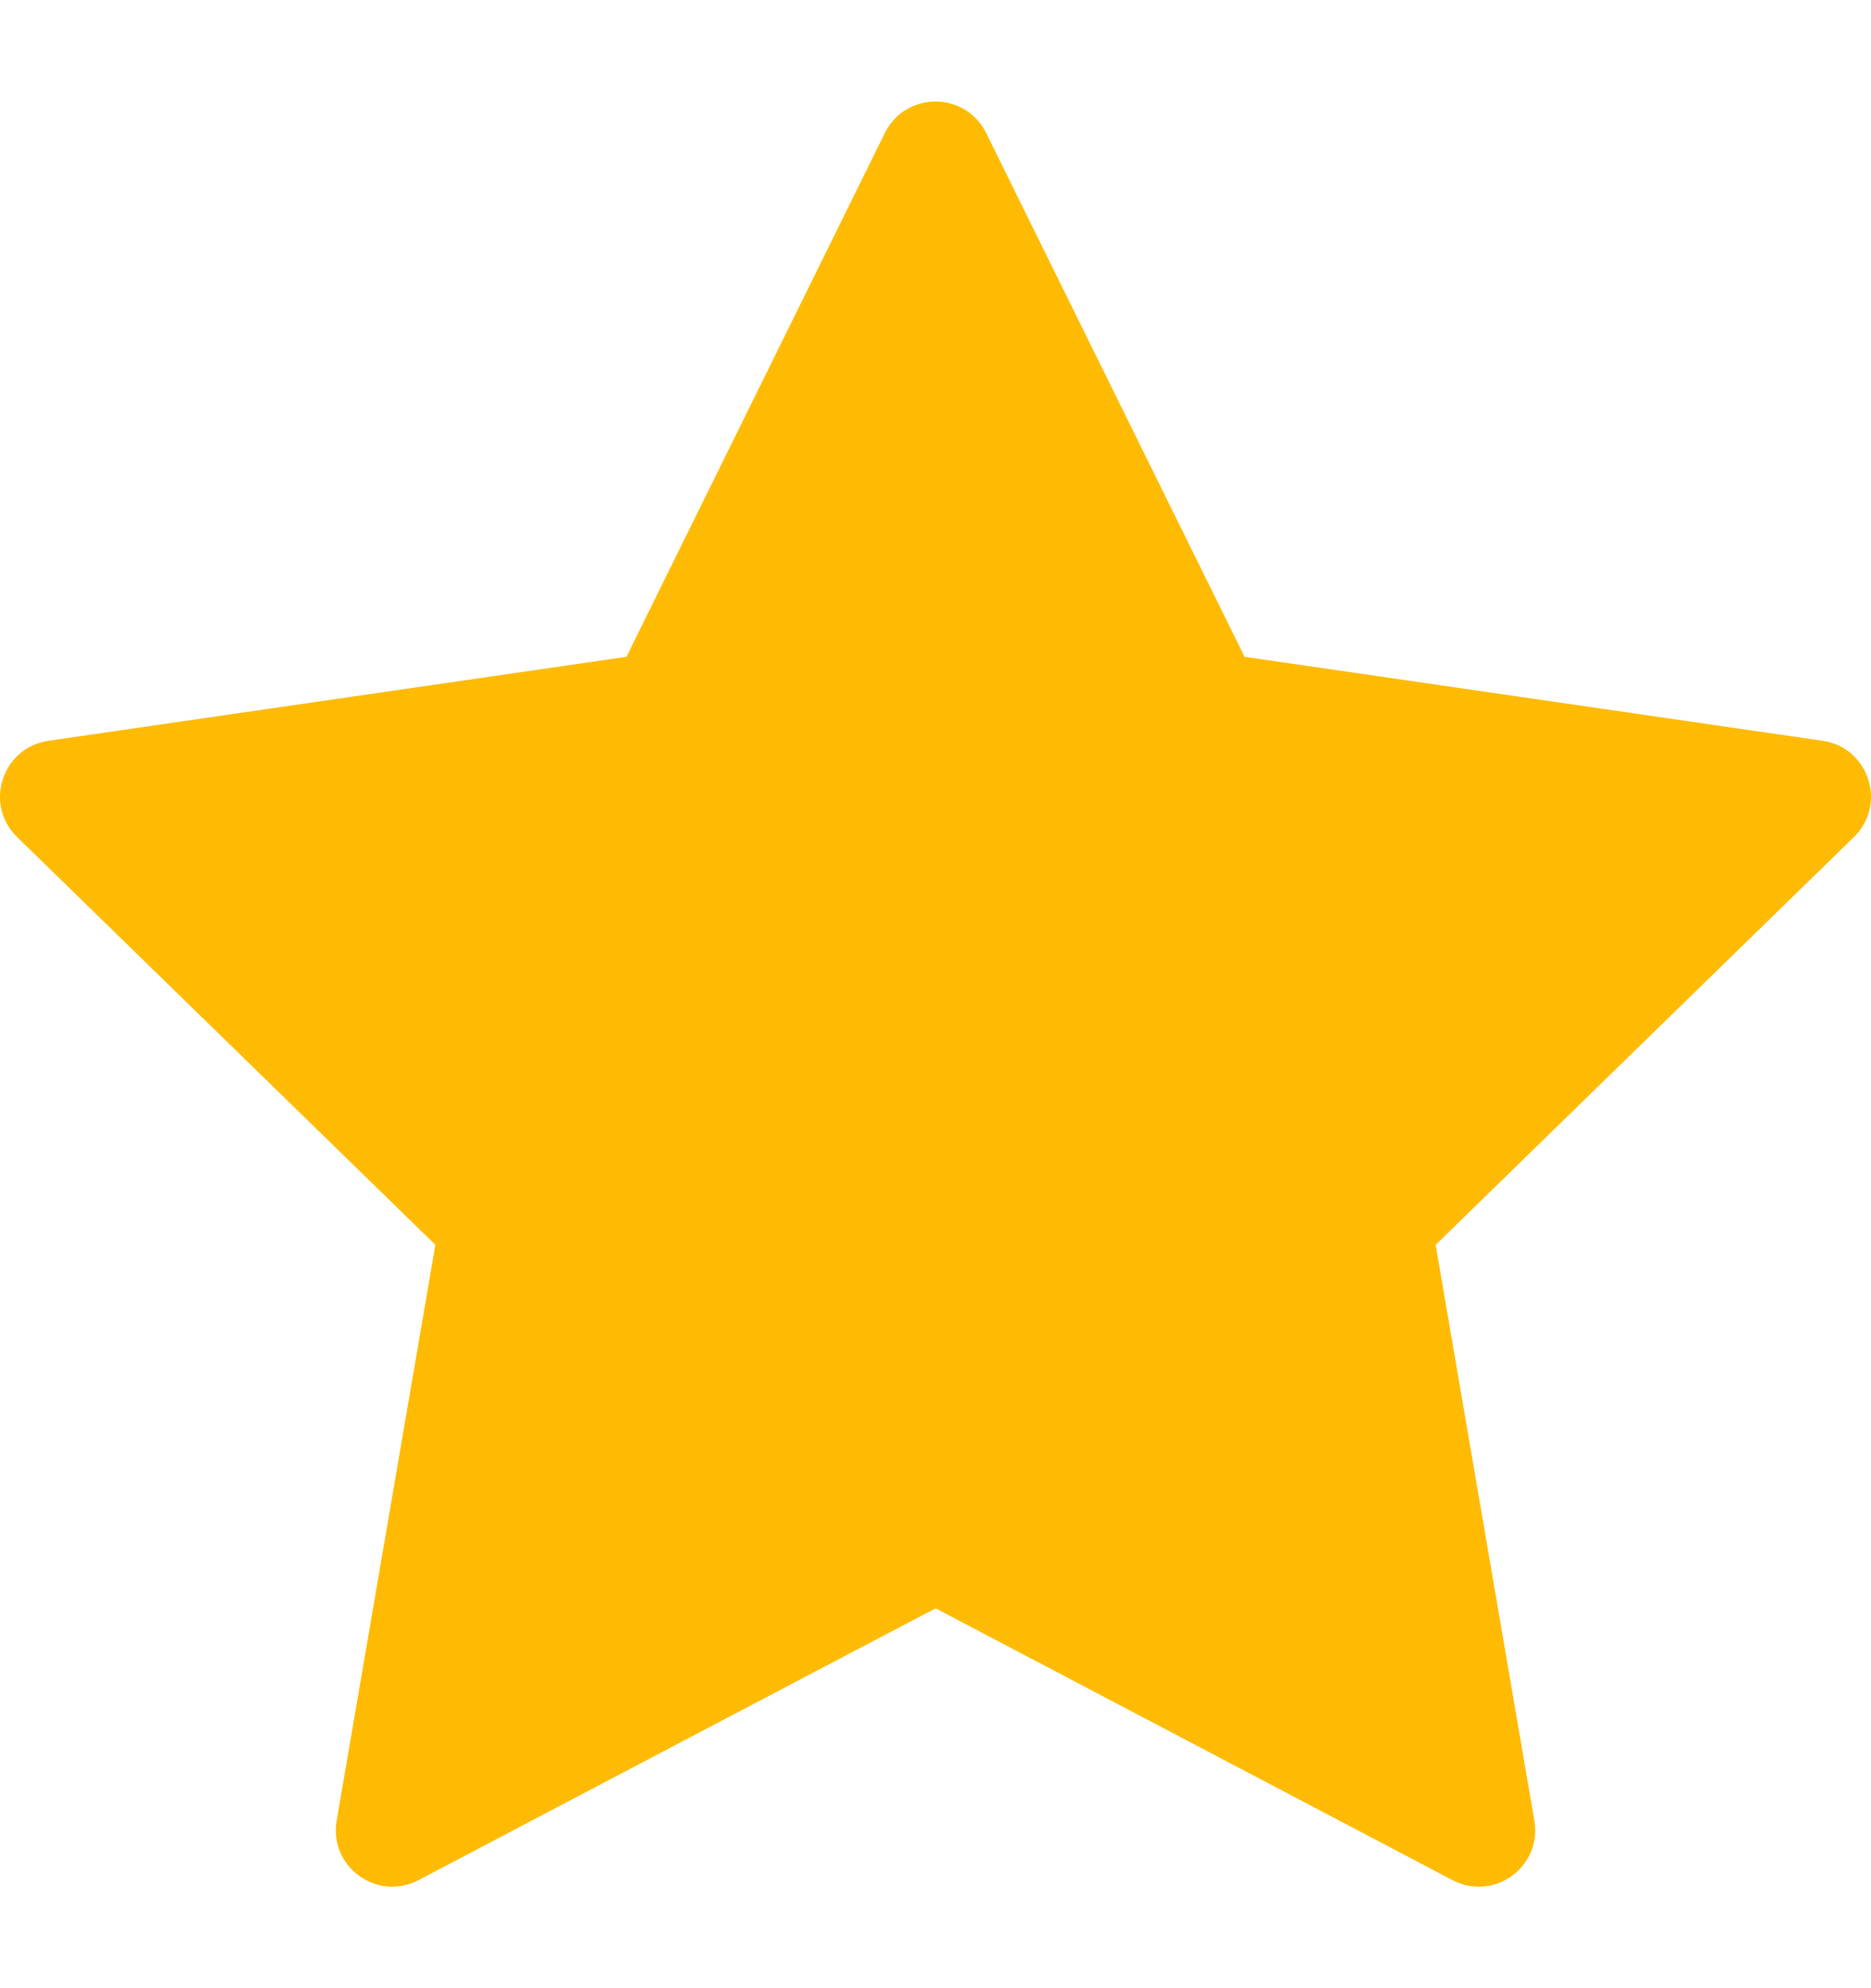<svg width="16" height="17" viewBox="0 0 16 17" fill="none" xmlns="http://www.w3.org/2000/svg">
<path fill-rule="evenodd" clip-rule="evenodd" d="M8.001 13.752C8 13.751 3.579 16.076 3.579 16.076C3.225 16.262 2.811 15.961 2.879 15.567L3.723 10.644L0.146 7.157C-0.14 6.878 0.018 6.392 0.414 6.334L5.357 5.616L7.567 1.137C7.656 0.958 7.828 0.868 8 0.868C8.172 0.868 8.344 0.958 8.433 1.137L10.643 5.616L15.586 6.334C15.982 6.392 16.14 6.878 15.854 7.157L12.277 10.644L13.121 15.567C13.189 15.961 12.775 16.262 12.421 16.076L8.001 13.752Z" fill="#FFBB04"/>
</svg>
